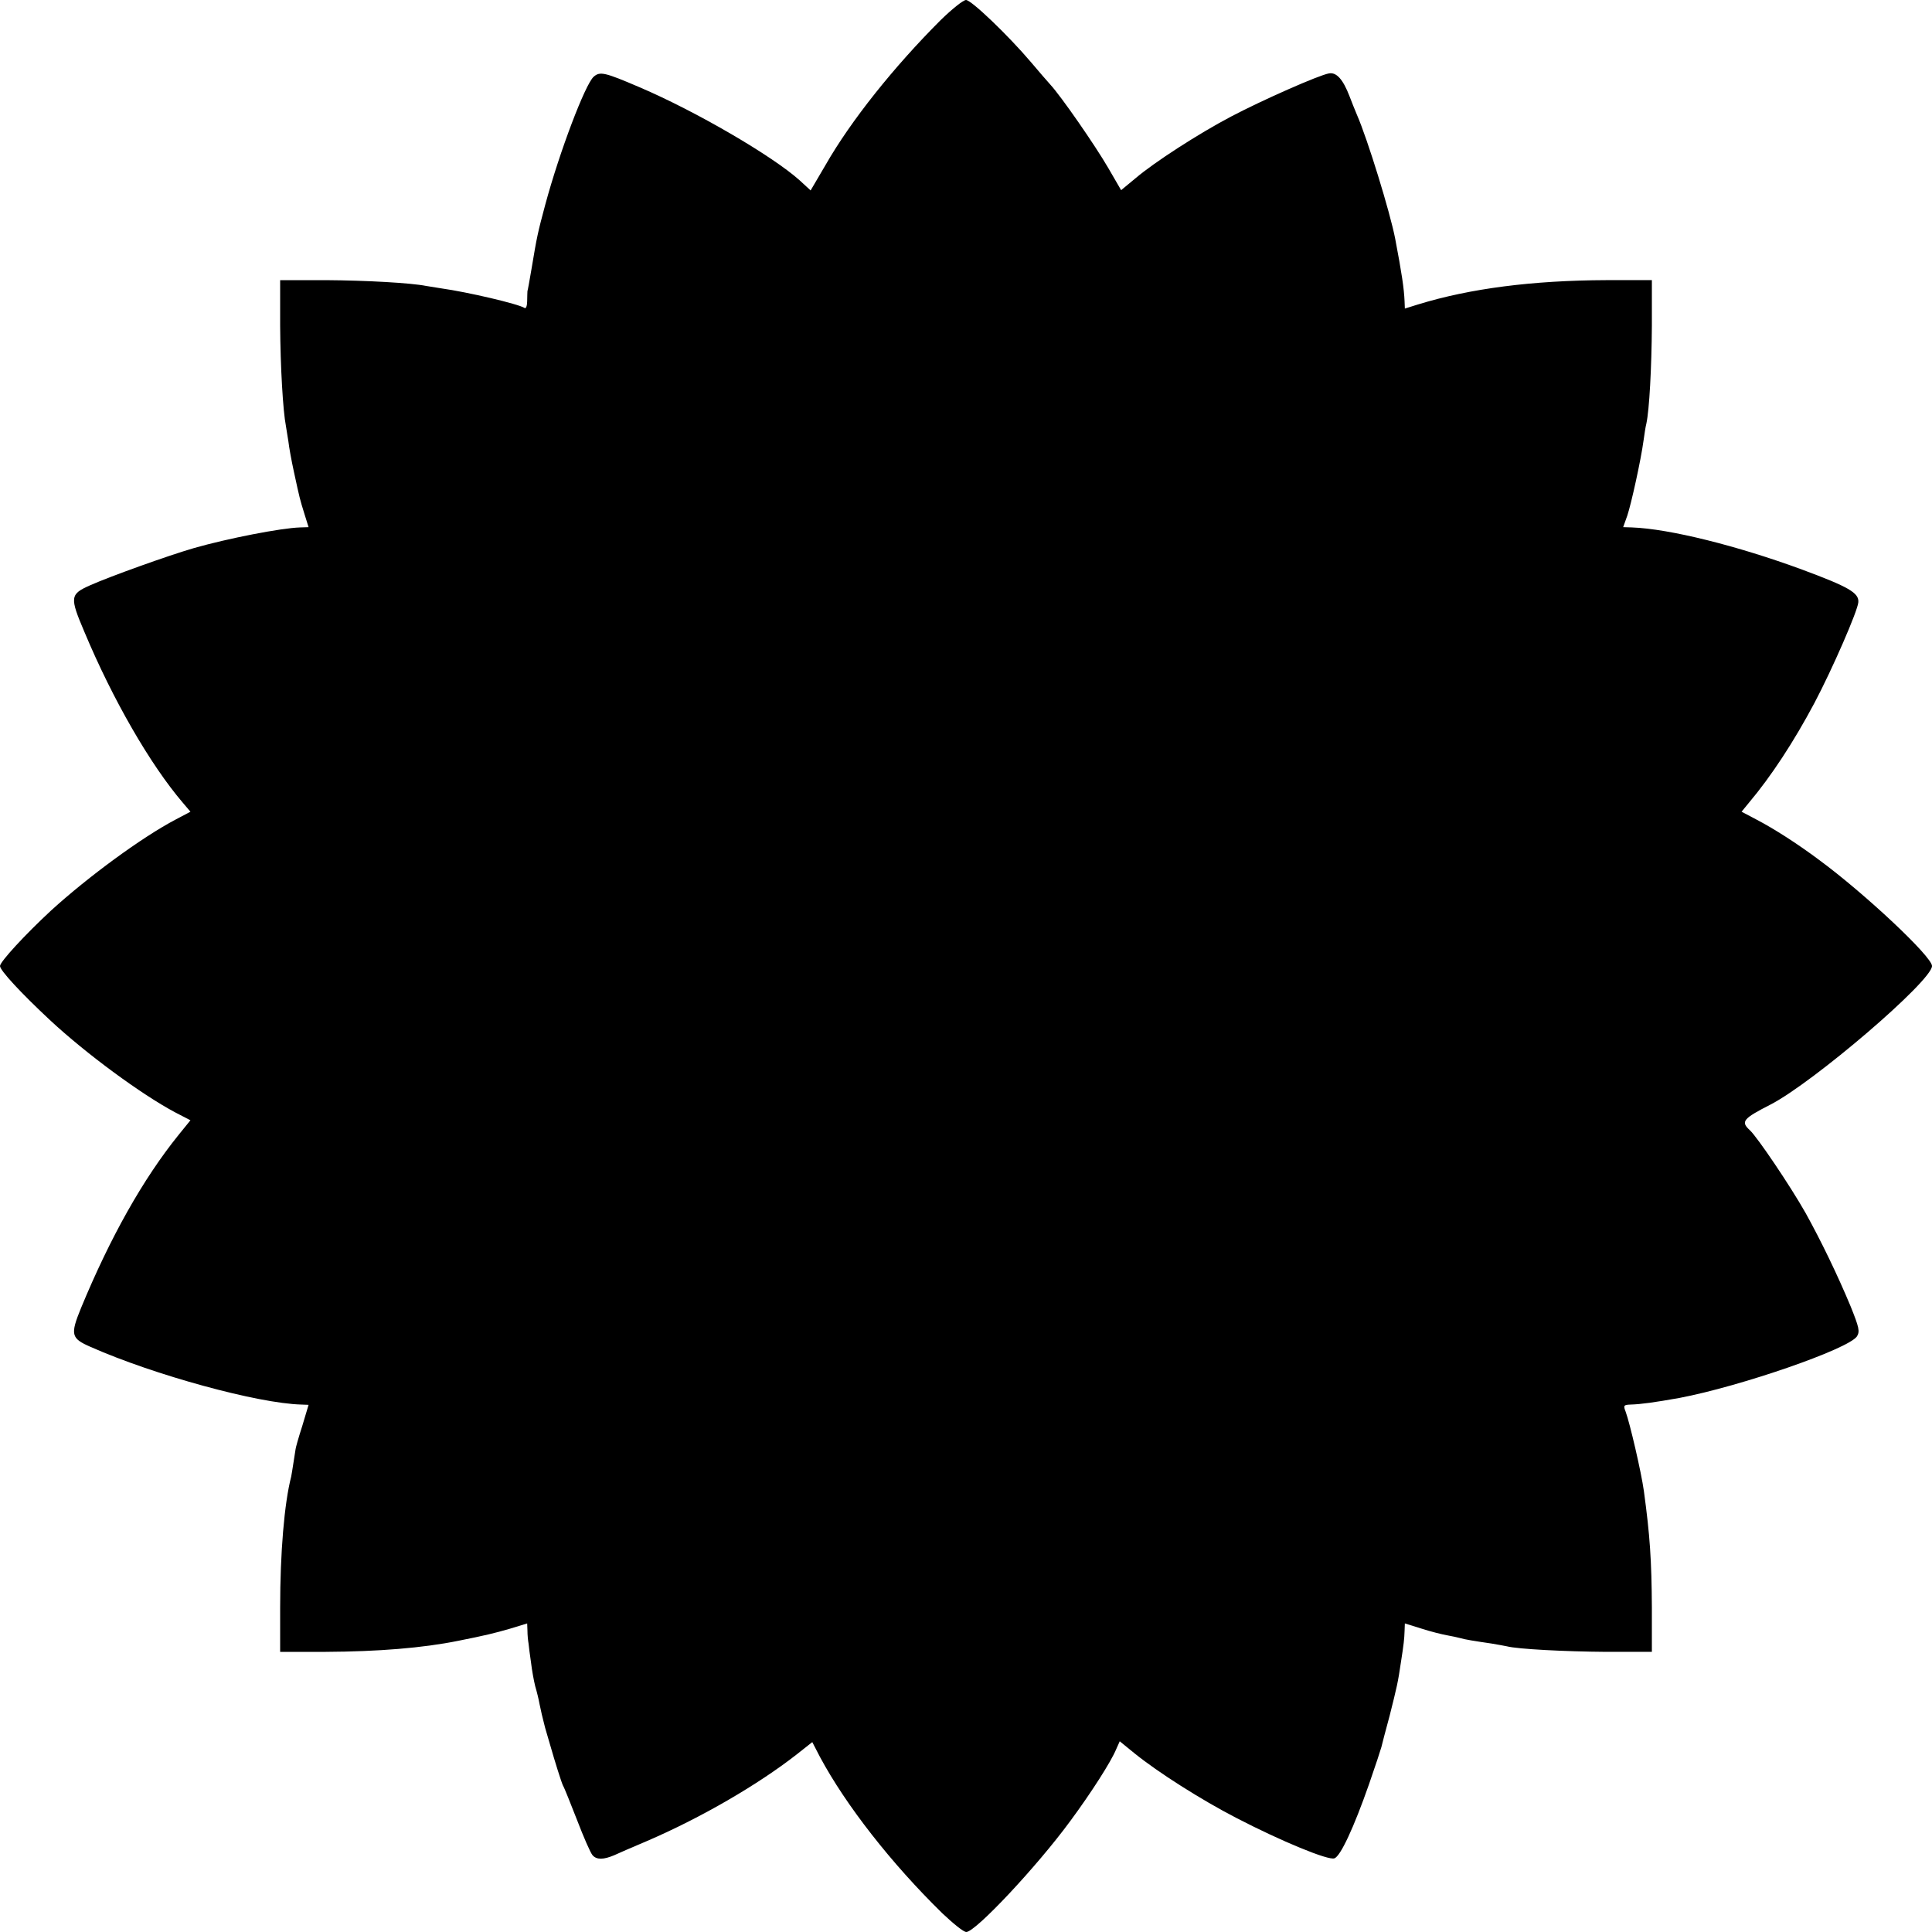 <?xml version="1.0" standalone="no"?>
<!DOCTYPE svg PUBLIC "-//W3C//DTD SVG 20010904//EN"
 "http://www.w3.org/TR/2001/REC-SVG-20010904/DTD/svg10.dtd">
<svg version="1.0" xmlns="http://www.w3.org/2000/svg"
 width="700pt" height="700pt" viewBox="0 0 700 700"
 preserveAspectRatio="xMidYMid meet">
<g transform="translate(0,700) scale(0.1,-0.1)"
fill="#000000" stroke="none">
<path d="M3408 6927 c-169 -169 -325 -364 -417 -525 l-54 -92 -39 36 c-99 89
-377 251 -581 338 -126 54 -143 58 -166 38 -31 -28 -123 -270 -175 -462 -28
-104 -31 -119 -50 -233 -7 -42 -14 -80 -15 -82 0 -3 -1 -19 -1 -36 0 -16 -4
-28 -9 -25 -23 15 -208 58 -301 71 -19 3 -44 7 -56 9 -55 11 -216 20 -364 21
l-165 0 0 -165 c1 -148 10 -308 21 -364 2 -12 6 -37 9 -56 2 -19 11 -69 20
-110 21 -97 21 -97 38 -152 l15 -48 -31 -1 c-68 -2 -263 -40 -385 -75 -93 -27
-302 -102 -374 -134 -75 -33 -76 -43 -22 -170 103 -246 239 -481 356 -618 l28
-33 -53 -28 c-122 -64 -317 -207 -452 -330 -95 -88 -185 -186 -185 -201 0 -16
76 -98 181 -196 131 -122 331 -269 453 -334 l56 -29 -43 -53 c-129 -160 -247
-370 -353 -626 -40 -98 -37 -111 34 -142 230 -102 607 -205 764 -209 l26 -1
-23 -77 c-14 -43 -24 -80 -24 -83 -1 -5 -14 -92 -16 -100 -25 -97 -40 -276
-40 -475 l0 -160 165 0 c190 1 352 14 480 40 96 19 133 28 188 44 l62 19 1
-26 c0 -15 2 -36 4 -47 1 -11 5 -42 9 -69 3 -26 10 -65 15 -85 6 -20 13 -49
16 -66 3 -16 12 -55 20 -85 9 -30 17 -59 19 -65 16 -56 40 -133 46 -145 5 -8
27 -64 51 -125 23 -60 48 -118 56 -127 15 -17 40 -16 78 0 11 5 65 29 120 52
195 84 400 203 541 313 l57 45 28 -54 c94 -175 258 -385 443 -566 39 -37 77
-68 87 -68 33 0 254 235 376 401 77 104 149 217 167 261 l13 29 54 -44 c84
-68 241 -168 369 -234 162 -84 334 -155 355 -146 22 8 70 111 125 268 23 66
43 127 45 135 2 8 15 60 30 114 26 104 30 119 41 195 10 64 12 82 13 112 l1
27 61 -19 c34 -11 75 -21 92 -24 18 -3 39 -8 47 -10 16 -5 53 -11 115 -20 22
-4 47 -8 55 -10 38 -10 210 -19 360 -20 l165 0 0 160 c-1 172 -7 262 -29 423
-9 66 -51 247 -66 287 -9 23 -7 25 18 26 37 1 87 8 177 24 221 42 612 177 643
223 11 18 8 32 -23 109 -47 113 -107 237 -163 338 -56 99 -175 275 -202 300
-34 31 -25 42 75 93 155 80 585 448 585 502 0 34 -244 263 -410 385 -79 59
-162 112 -225 145 l-55 29 27 33 c80 95 162 220 237 361 65 123 157 334 159
365 3 34 -36 56 -203 118 -236 87 -482 148 -617 153 l-32 1 15 42 c14 42 49
199 59 273 3 22 7 49 10 60 11 51 19 204 20 355 l0 165 -165 0 c-267 -1 -493
-30 -682 -88 l-48 -15 -1 26 c-2 47 -10 101 -34 227 -18 94 -100 361 -139 450
-7 17 -19 46 -26 65 -24 63 -48 89 -75 84 -36 -6 -242 -97 -354 -156 -118 -62
-279 -166 -347 -224 l-52 -43 -47 81 c-47 81 -171 260 -210 302 -11 12 -42 48
-69 80 -84 99 -217 226 -236 226 -10 0 -51 -33 -92 -73z"/>
</g>
</svg>
